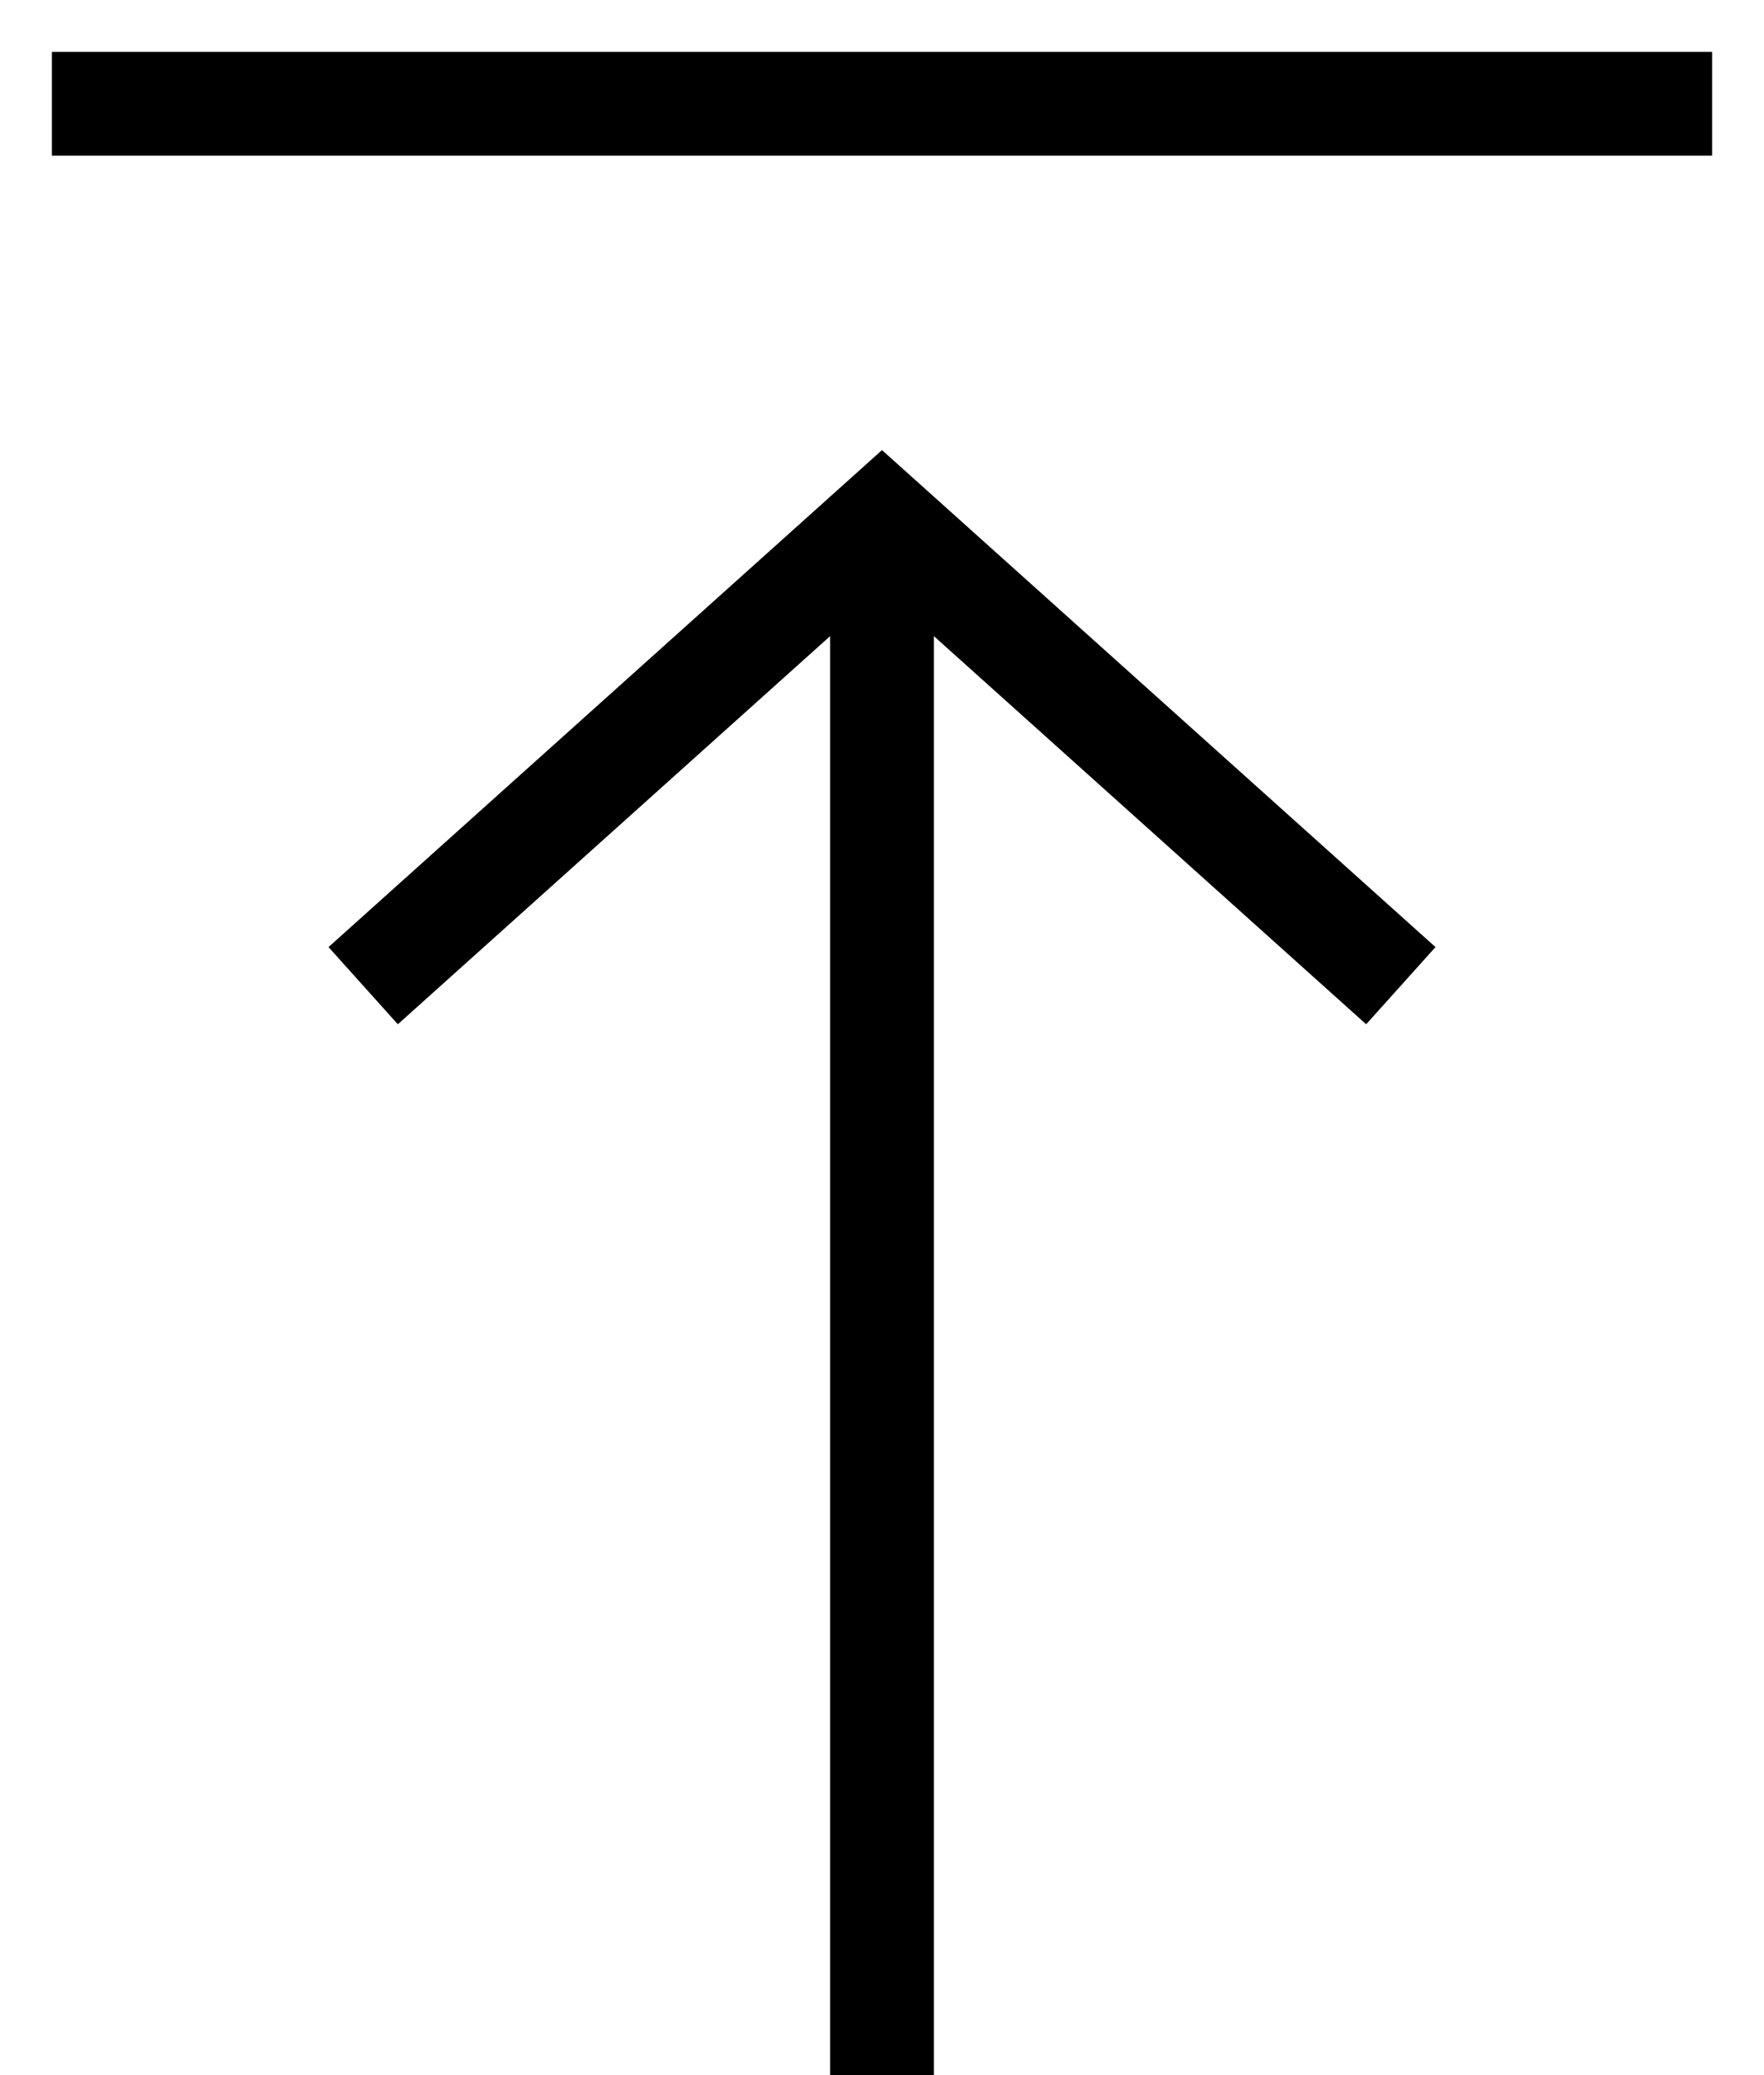 <?xml version="1.0" encoding="UTF-8"?>
<svg width="17px" height="20px" viewBox="0 0 17 20" version="1.1" xmlns="http://www.w3.org/2000/svg" xmlns:xlink="http://www.w3.org/1999/xlink">
    <!-- Generator: sketchtool 51.2 (57519) - http://www.bohemiancoding.com/sketch -->
    <title>78A5A67E-A048-40BF-ACE0-B73A3E6C3A00</title>
    <desc>Created with sketchtool.</desc>
    <defs></defs>
    <g id="Event_Listing" stroke="none" stroke-width="1" fill="none" fill-rule="evenodd">
        <g id="Event_Listing_Show_Past_1440" transform="translate(-1271, -3818)" stroke="#000000">
            <g id="Back_to_top" transform="translate(1272, 3818)">
                <path d="M14.5,12.5 L0.5,12.5" id="Line" stroke-linecap="square" transform="translate(7.5, 12.5) scale(1, -1) rotate(90) translate(-7.5, -12.5) "></path>
                <polyline id="Path-4" transform="translate(7.5, 7.255) scale(1, -1) rotate(90) translate(-7.5, -7.255) " points="5.255 2.255 9.745 7.255 5.255 12.255"></polyline>
                <path d="M0,1 L15,1" id="Line-7" stroke-linecap="square"></path>
            </g>
        </g>
    </g>
</svg>